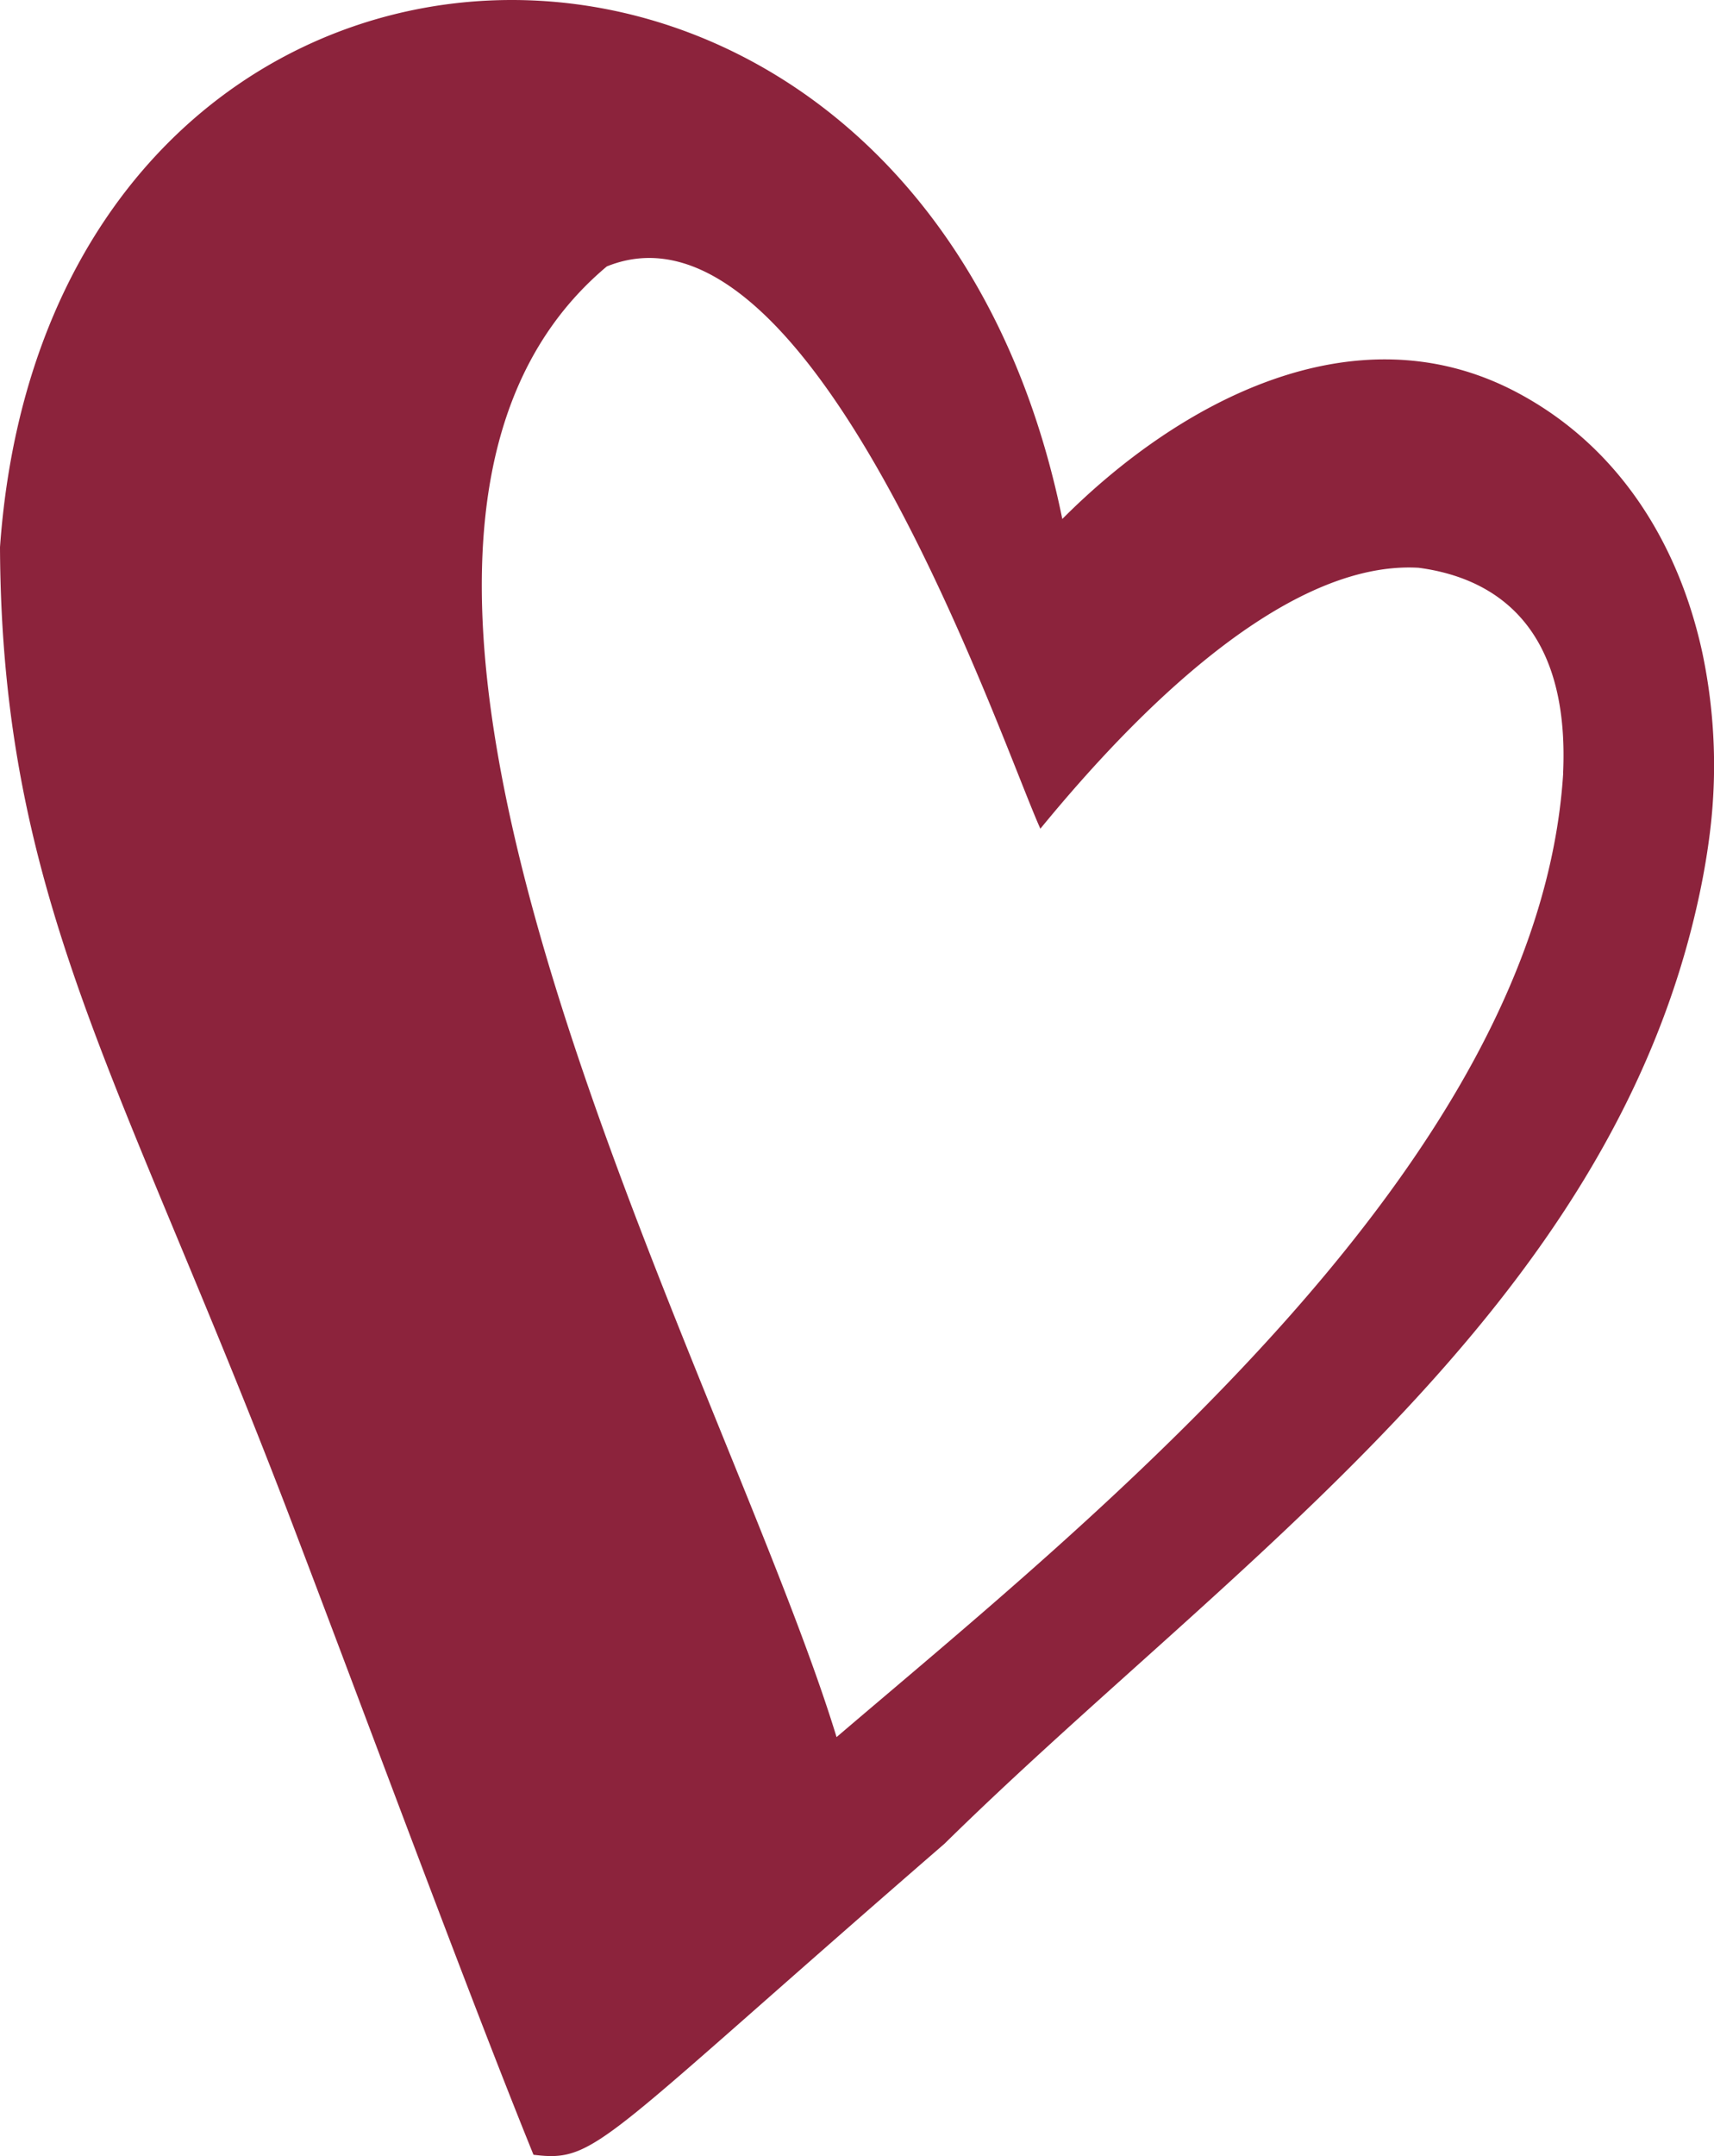 <svg xmlns="http://www.w3.org/2000/svg" viewBox="0 0 845.71 1063.27"><defs><style>.cls-1{fill:#8c233c;}</style></defs><g id="Capa_2" data-name="Capa 2"><g id="Dise&#xF1;o"><path class="cls-1" d="M840,322.09C828.42,268.55,799,220,747.83,193.18c-79.75-41.74-166.33,5.21-223.68,62.76C452.55-96.07,24.87-78.84,0,269.83.8,444.1,60.2,531.64,142.77,747.62c36.2,94.71,87.8,234.6,120.46,315,31.35,3.85,31.67-5.13,202.82-153.41,141-138.59,328.85-262.54,372.52-468.32,1.86-8.76,3.42-17.58,4.62-26.46A269.3,269.3,0,0,0,840,322.09Zm-68.7,59.15c-12,193-234.66,369.64-358.53,475.41C357.1,674.58,130.09,273.43,299.41,131.39c101.76-41.16,194.73,235,213.92,277.28C548.5,365.83,628.56,275.84,700,280,734.38,284.56,774.67,305.68,771.26,381.24Z"></path></g></g></svg>